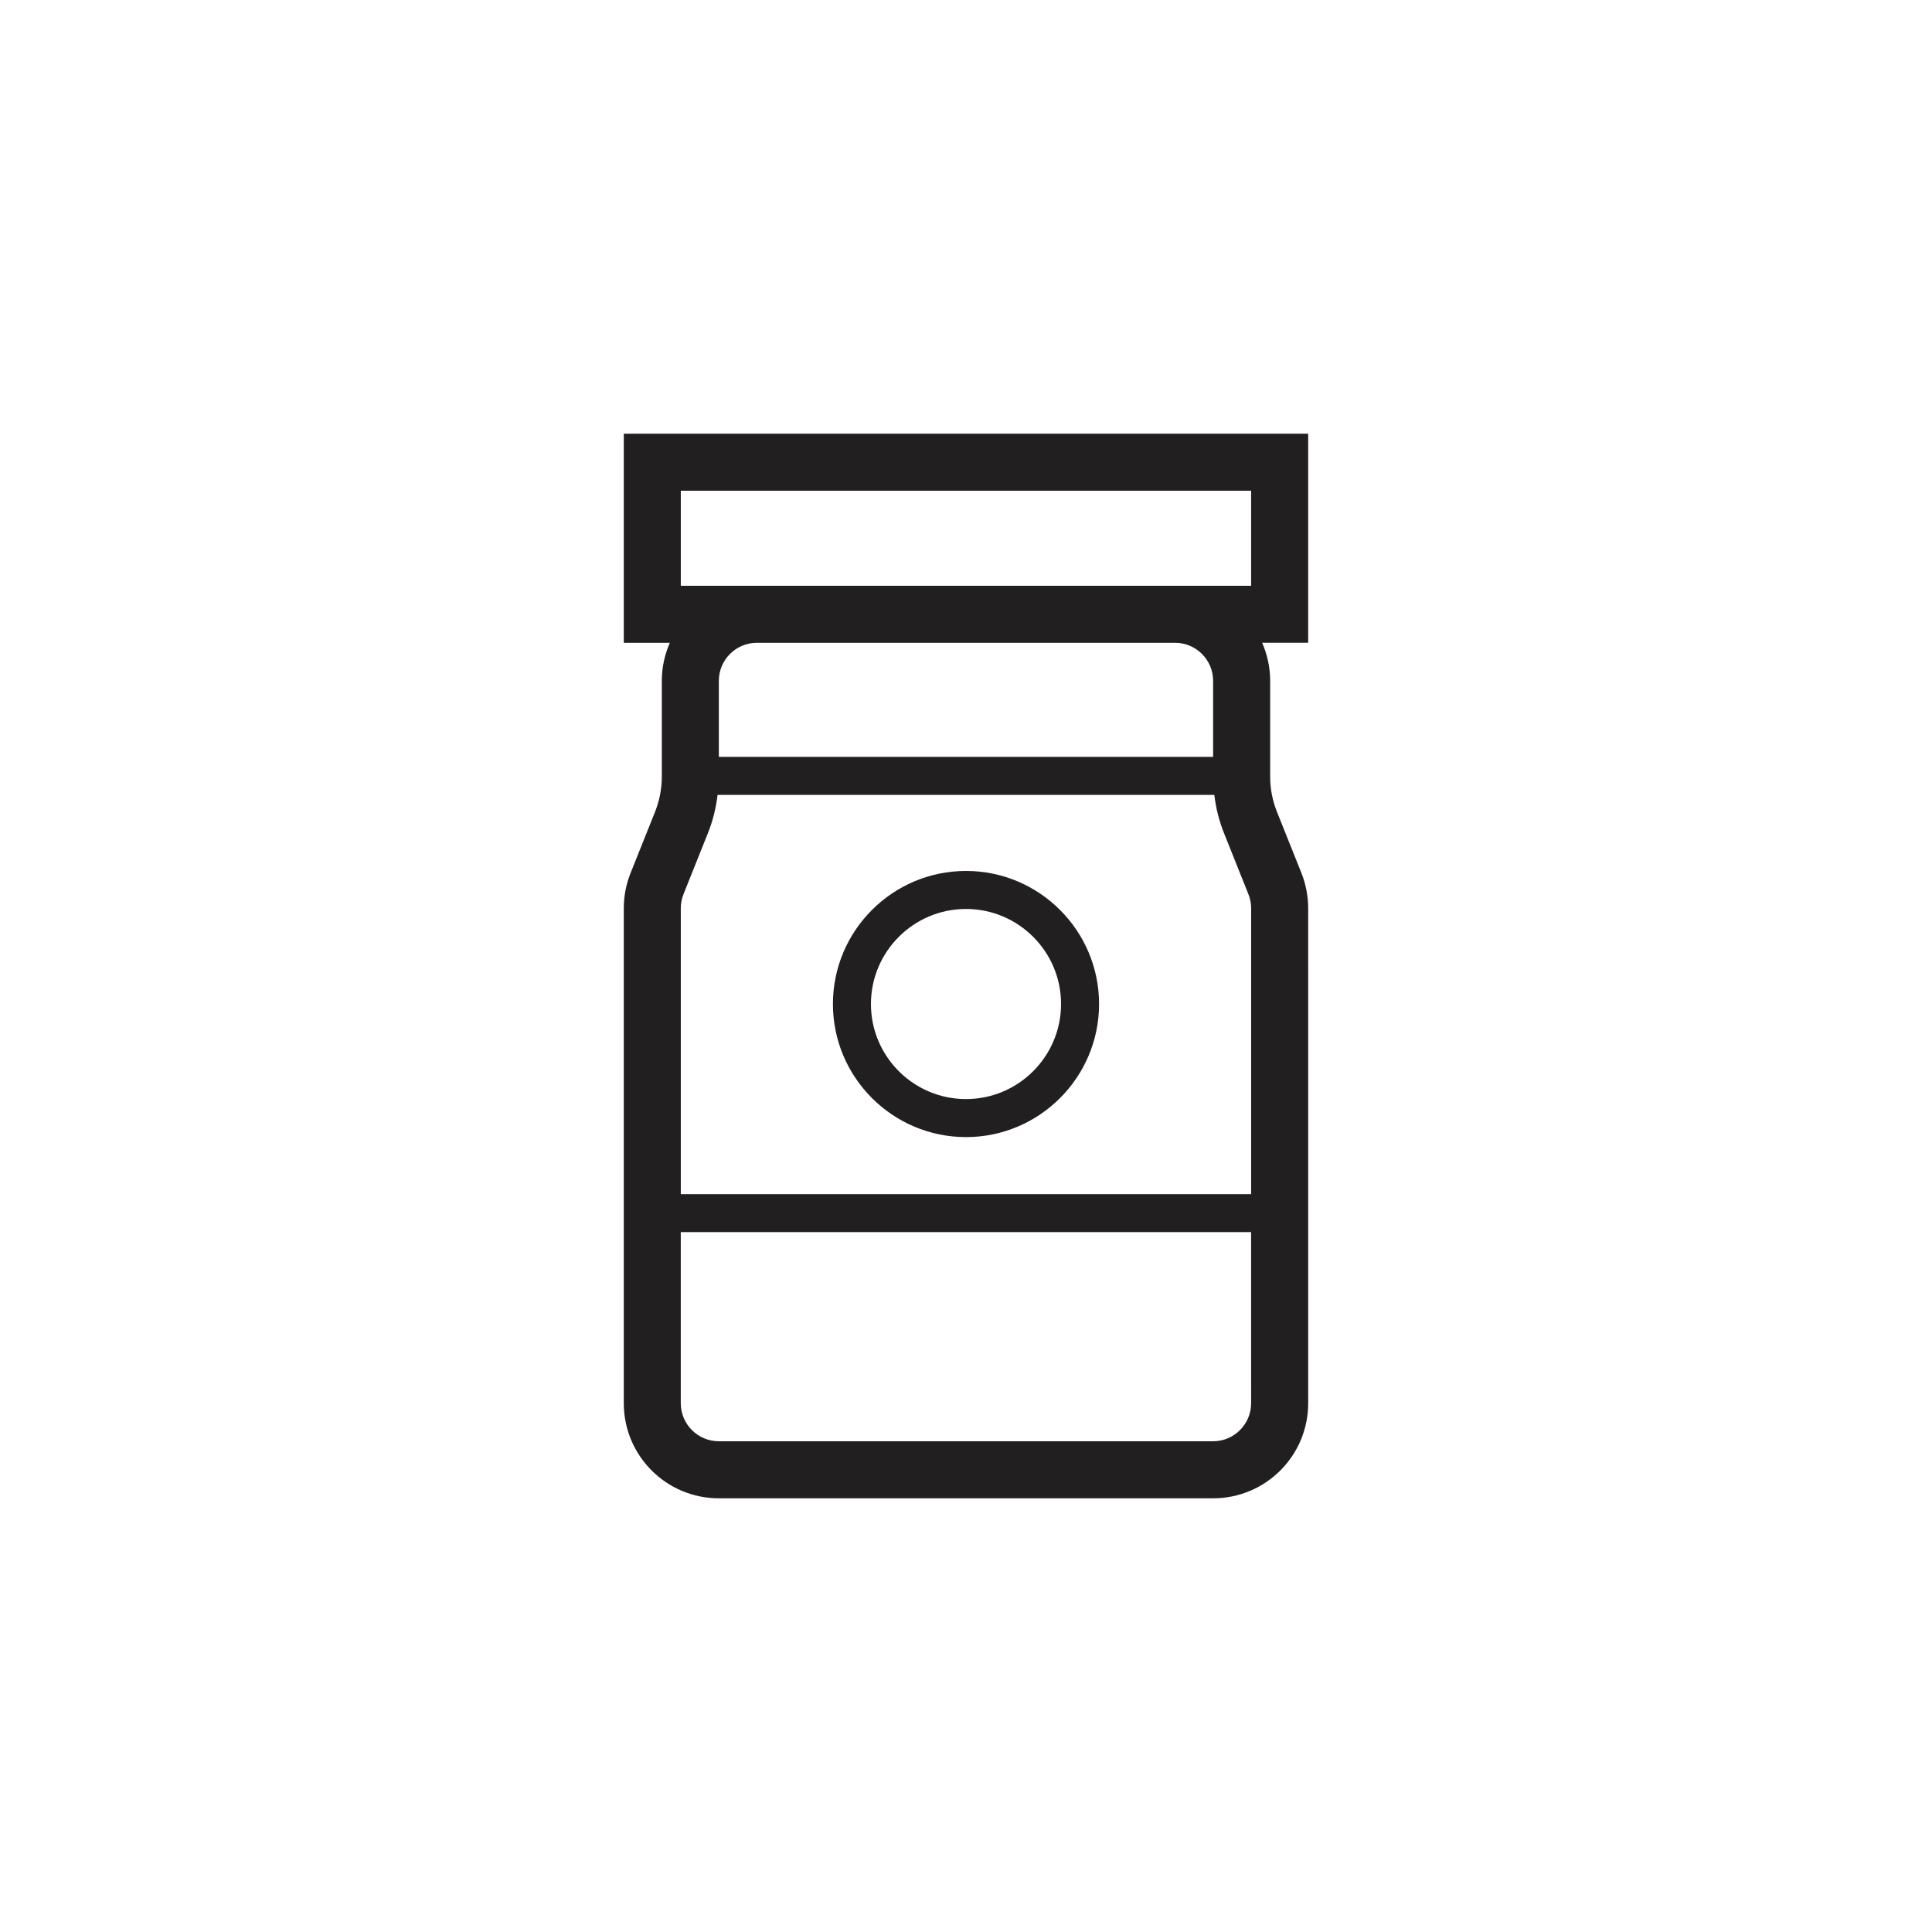 <?xml version="1.0" encoding="UTF-8"?>
<!-- Uploaded to: SVG Repo, www.svgrepo.com, Generator: SVG Repo Mixer Tools -->
<svg width="800px" height="800px" version="1.1" viewBox="144 144 512 512" xmlns="http://www.w3.org/2000/svg">
 <g fill="#221f20">
  <path d="m400 374.81c-19.445 0-35.266 15.82-35.266 35.266 0 19.441 15.82 35.266 35.266 35.266 19.441 0 35.266-15.824 35.266-35.266 0-19.445-15.824-35.266-35.266-35.266zm0 60.457c-13.891 0-25.191-11.301-25.191-25.191s11.301-25.191 25.191-25.191 25.191 11.301 25.191 25.191c-0.004 13.891-11.305 25.191-25.191 25.191z"/>
  <path d="m490.68 258.93h-181.37v55.418h12.203c-1.352 3.086-2.125 6.488-2.125 10.074v25.375c0 3.203-0.613 6.383-1.797 9.355l-6.473 16.184c-1.195 2.981-1.809 6.152-1.809 9.359v131.18c0 13.914 11.281 25.191 25.191 25.191h130.99c13.914 0 25.191-11.273 25.191-25.191v-55.422l-0.004-75.758c0-3.203-0.609-6.379-1.797-9.355l-6.473-16.184c-1.195-2.977-1.805-6.152-1.805-9.355v-25.379c0-3.586-0.77-6.988-2.125-10.078l12.199 0.004zm-166.26 15.113h151.14v25.191h-151.14zm151.14 241.83c0 5.559-4.519 10.078-10.078 10.078l-130.99-0.004c-5.559 0-10.078-4.519-10.078-10.078v-45.344h151.14zm-151.14-55.418v-75.758c0-1.285 0.242-2.543 0.719-3.742l6.473-16.184c1.309-3.266 2.137-6.66 2.555-10.117h131.64c0.418 3.461 1.25 6.848 2.559 10.117l6.469 16.184c0.488 1.195 0.73 2.457 0.73 3.742v75.758zm141.07-136.03v20.152h-130.99v-20.152c0-5.559 4.519-10.078 10.078-10.078h110.84c5.551 0.004 10.07 4.523 10.07 10.078z"/>
 </g>
</svg>